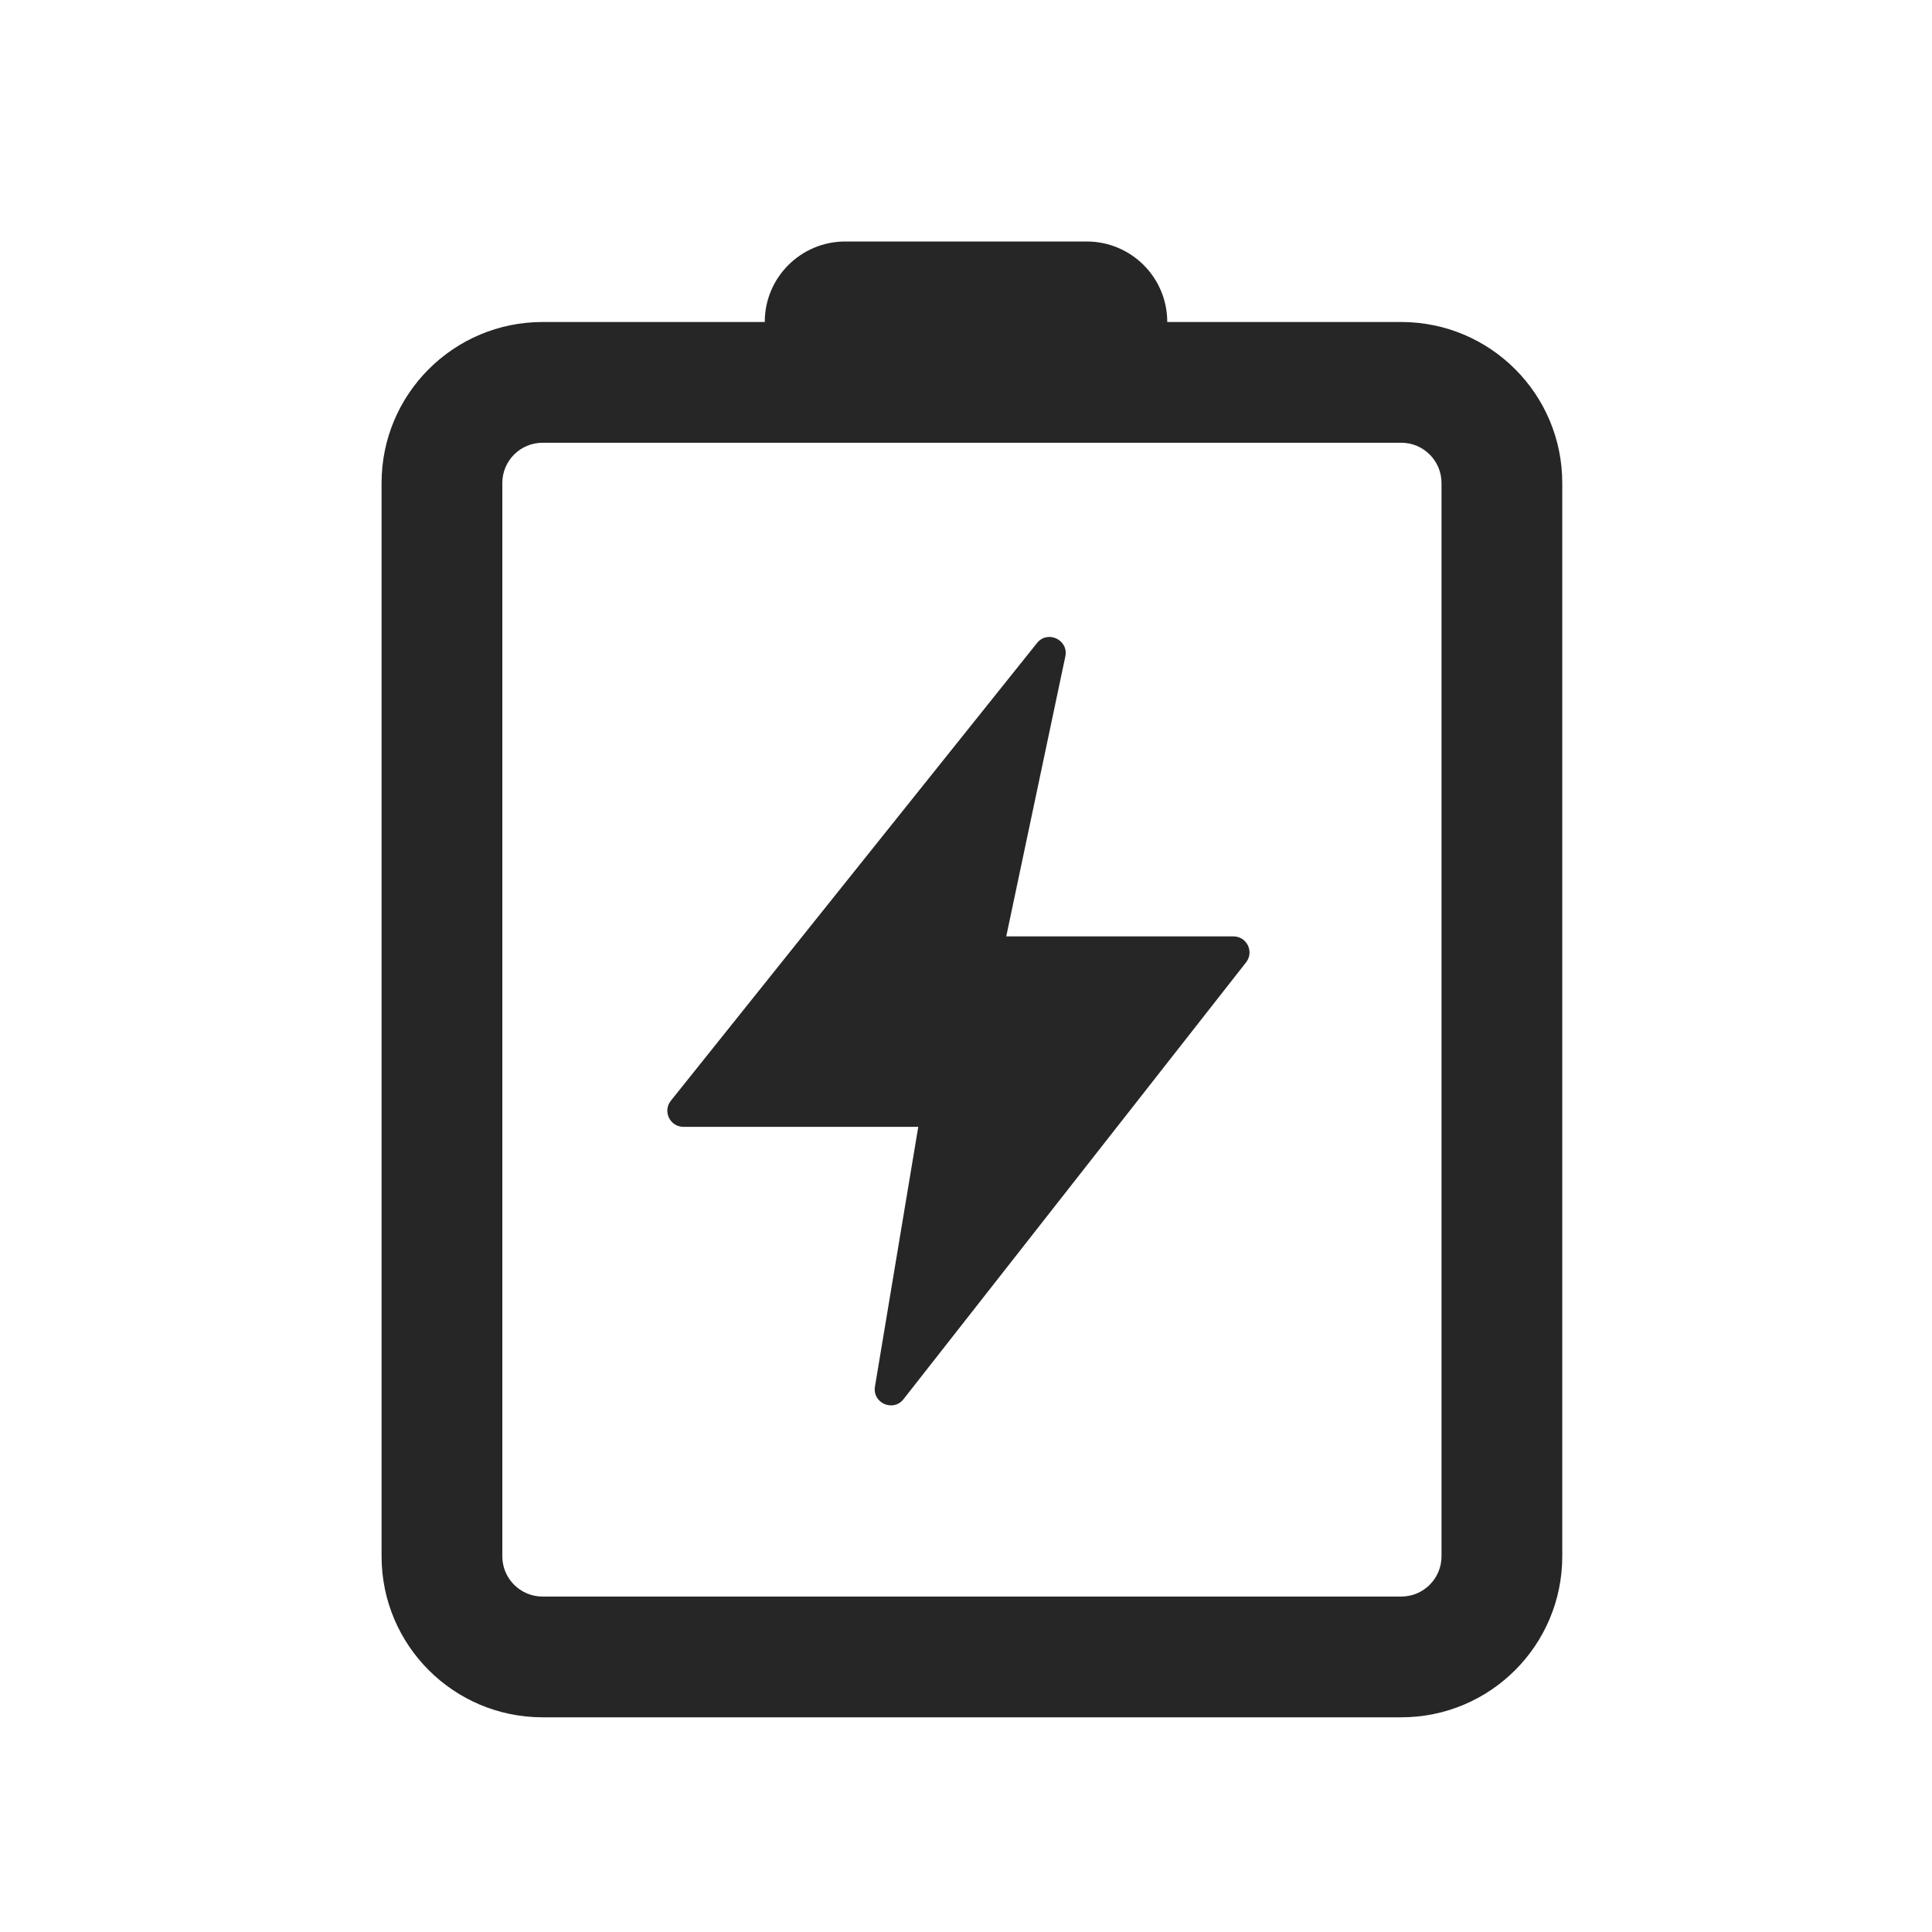 <svg width="24" height="24" viewBox="0 0 24 24" fill="none" xmlns="http://www.w3.org/2000/svg">
<path fill-rule="evenodd" clip-rule="evenodd" d="M10.5 3C9.948 3 9.5 3.447 9.5 4C9.5 4 9.5 4 9.5 4H6.74C5.636 4 4.74 4.895 4.74 6V19.333C4.74 20.438 5.636 21.333 6.74 21.333H17.407C18.512 21.333 19.407 20.438 19.407 19.333V6C19.407 4.895 18.512 4 17.407 4H14.5C14.5 4 14.5 4 14.5 4C14.5 3.447 14.052 3 13.5 3H10.5ZM17.407 5.5H6.74C6.464 5.5 6.24 5.724 6.24 6V19.333C6.24 19.609 6.464 19.833 6.74 19.833H17.407C17.683 19.833 17.907 19.609 17.907 19.333V6C17.907 5.724 17.683 5.5 17.407 5.5ZM12.882 7.988C13.013 7.824 13.277 7.948 13.234 8.154L12.5 11.632H15.322C15.489 11.632 15.582 11.824 15.479 11.955L11.224 17.381C11.096 17.544 10.835 17.429 10.869 17.225L11.407 13.998H8.49C8.322 13.998 8.229 13.804 8.334 13.673L12.882 7.988Z" fill="black" fill-opacity="0.85"/>
</svg>
